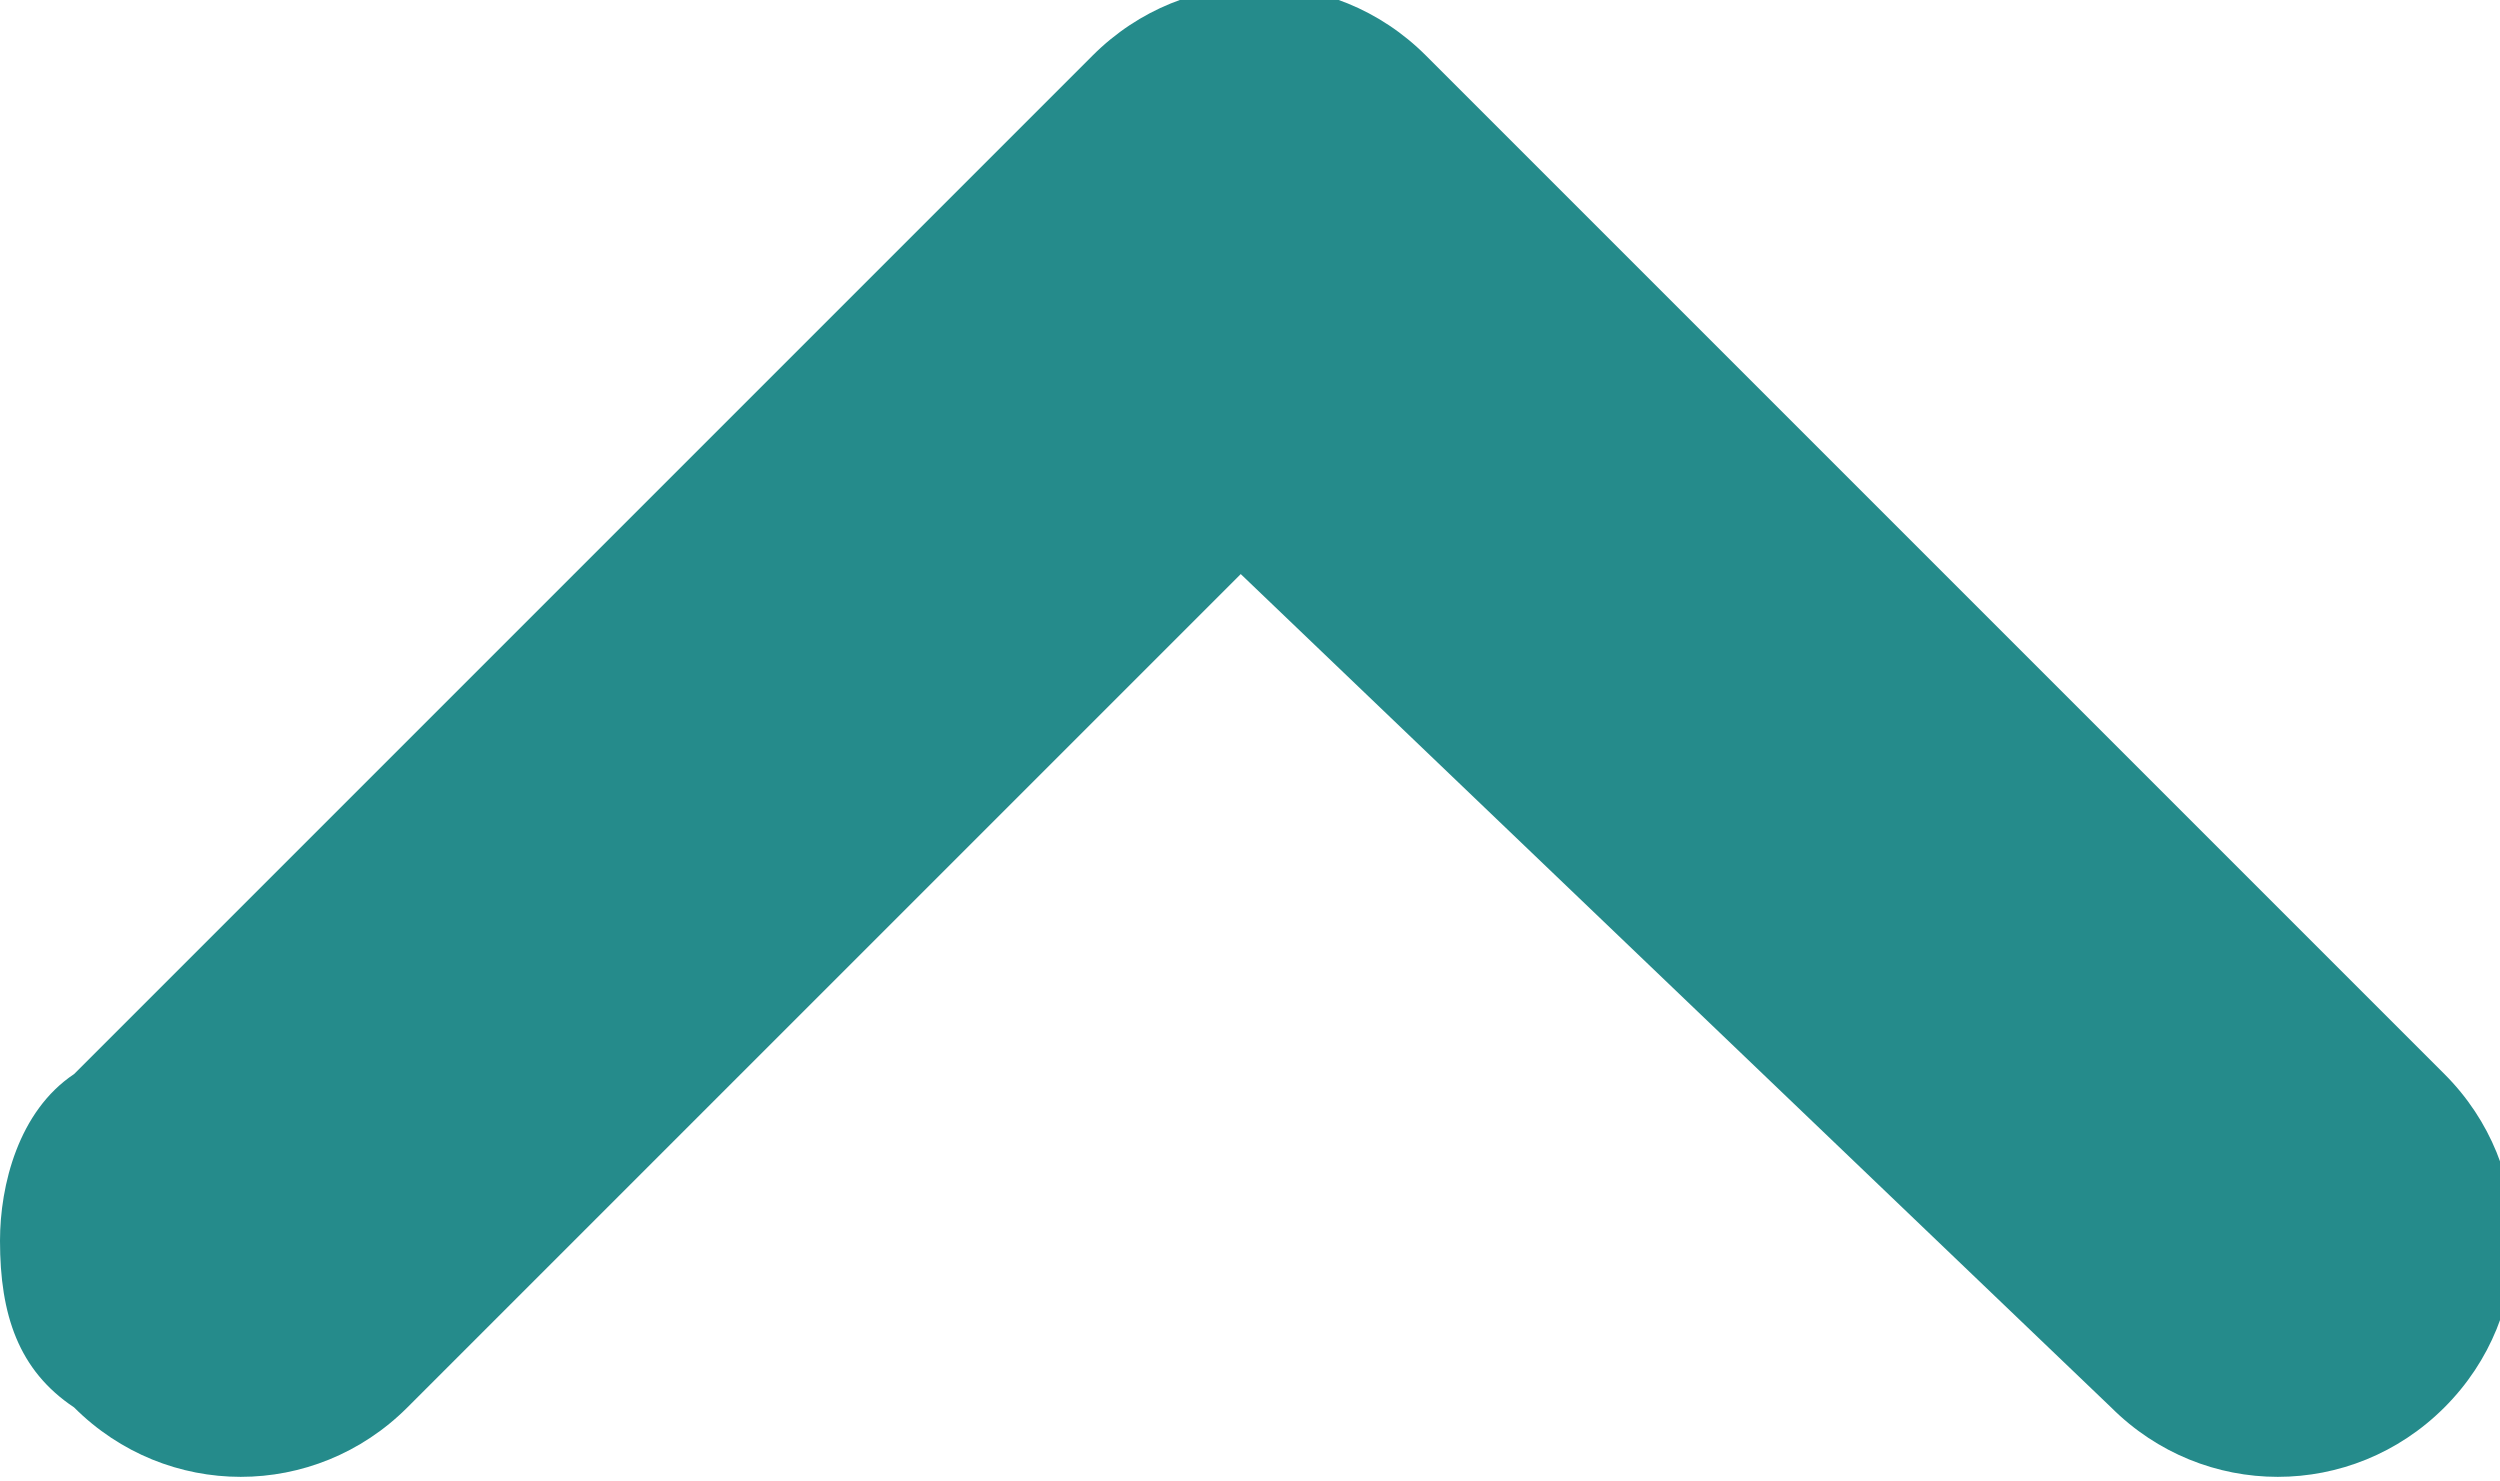<?xml version="1.0" encoding="utf-8"?>
<!-- Generator: Adobe Illustrator 24.2.0, SVG Export Plug-In . SVG Version: 6.00 Build 0)  -->
<svg version="1.1" id="Layer_1" xmlns="http://www.w3.org/2000/svg" xmlns:xlink="http://www.w3.org/1999/xlink" x="0px" y="0px"
	 width="13.5px" height="8px" viewBox="0 0 13.5 8" style="enable-background:new 0 0 13.5 8;" xml:space="preserve">
<style type="text/css">
	.st0{fill:#258B8B;}
</style>
<path id="angle-left" class="st0" d="M0,6.7C0,6.4,0.1,6,0.4,5.8l5.5-5.5c0.5-0.5,1.3-0.5,1.8,0l0,0l5.5,5.5c0.5,0.5,0.5,1.3,0,1.8
	s-1.3,0.5-1.8,0l0,0L6.7,3.1L2.2,7.6c-0.5,0.5-1.3,0.5-1.8,0C0.1,7.4,0,7.1,0,6.7L0,6.7z"/>
</svg>
